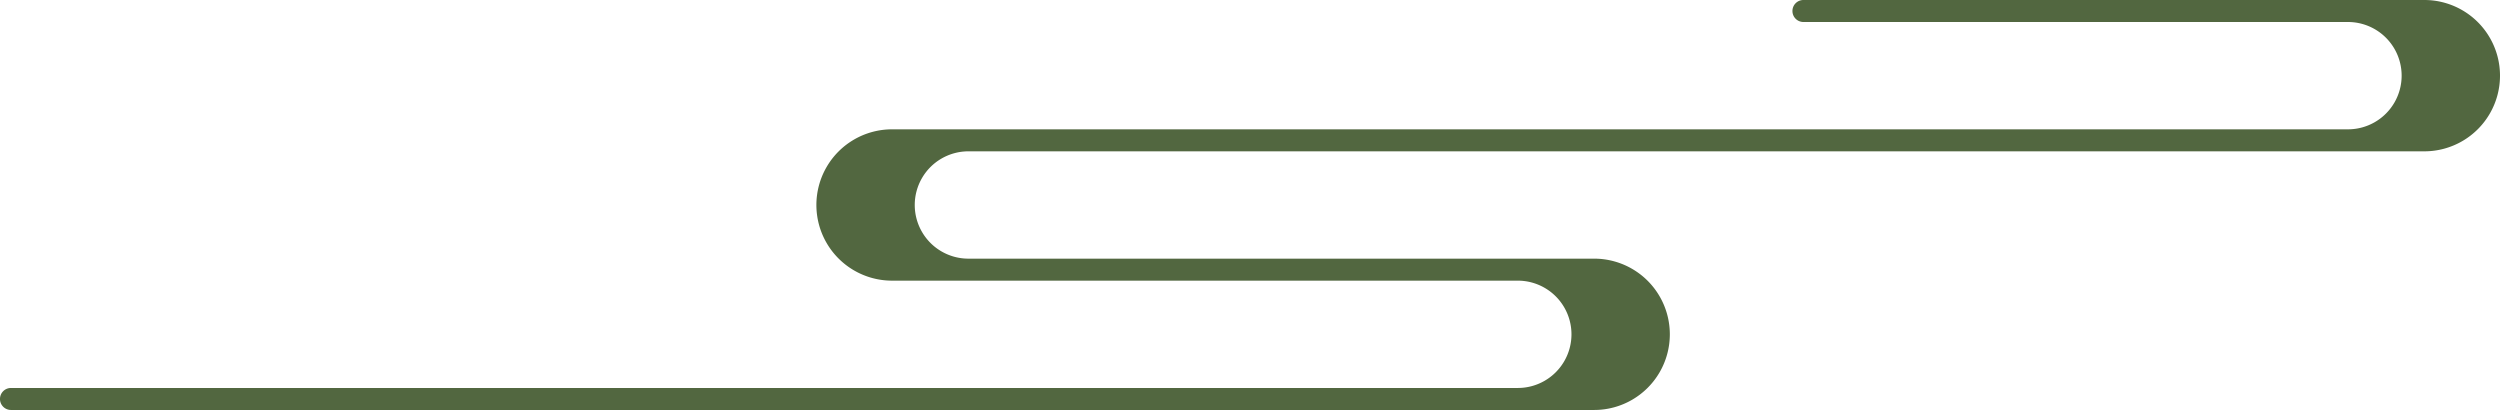   <svg xmlns="http://www.w3.org/2000/svg" viewBox="0 0 523.435 85.838" width="100%" style="vertical-align: middle; max-width: 100%; width: 100%;">
   <g>
    <g>
     <path d="M2.3,85.838H333.777a15.842,15.842,0,1,0,0-31.684H202.76a11.235,11.235,0,1,1,0-22.47H507.594a15.842,15.842,0,0,0,0-31.684h-130a2.3,2.3,0,0,0,0,4.607H491.606a11.235,11.235,0,1,1,0,22.47H186.772a15.842,15.842,0,0,0,0,31.684H317.79a11.235,11.235,0,0,1,0,22.47H2.3a2.3,2.3,0,0,0,0,4.607Z" fill="rgb(82,103,64)">
     </path>
    </g>
   </g>
  </svg>

